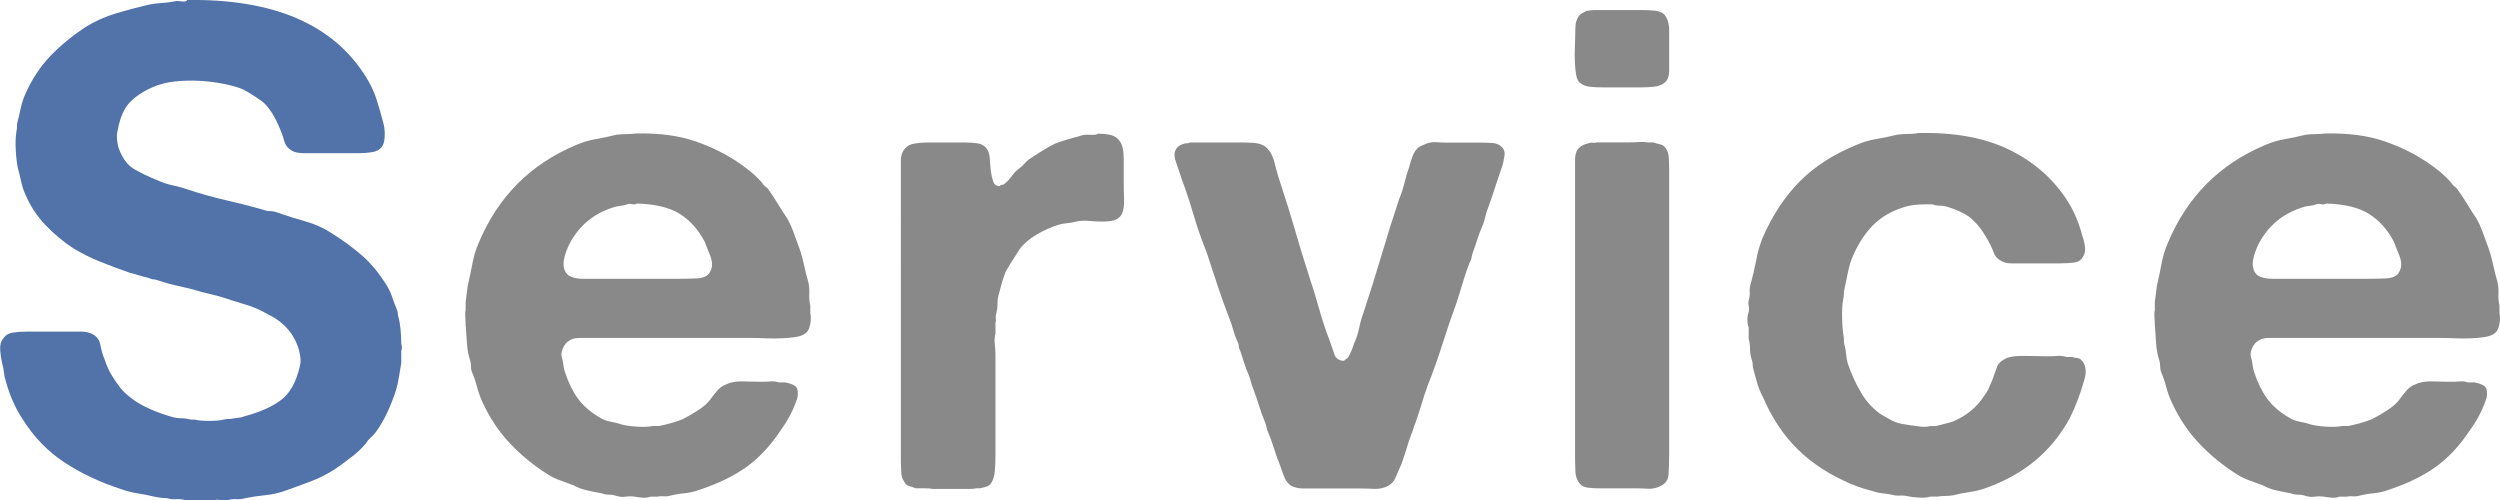 <?xml version="1.0" encoding="UTF-8"?><svg id="format" xmlns="http://www.w3.org/2000/svg" viewBox="0 0 342.43 68.55"><g opacity=".7"><path d="M25.59,0c11.9-.18,20.09,3.34,24.56,10.58,.61,.98,1.09,1.99,1.43,3.04,.34,1.04,.66,2.18,.97,3.4,.12,.49,.17,1.06,.14,1.7-.03,.64-.17,1.12-.41,1.43-.31,.37-.74,.6-1.29,.69-.55,.09-1.17,.14-1.84,.14h-7.45c-.55,0-1.01-.06-1.38-.18-.74-.31-1.2-.8-1.38-1.47-.18-.67-.43-1.35-.74-2.02-.25-.61-.58-1.26-1.01-1.93-.43-.67-.89-1.2-1.38-1.56-.86-.61-1.69-1.13-2.48-1.56-.74-.31-1.64-.57-2.71-.78-1.07-.21-2.18-.35-3.31-.41-1.14-.06-2.25-.03-3.36,.09-1.1,.12-2.08,.37-2.94,.74-1.41,.61-2.5,1.33-3.27,2.16-.77,.83-1.3,2.07-1.61,3.73-.12,.43-.15,.91-.09,1.43,.06,.52,.15,.94,.28,1.24,.49,1.29,1.18,2.19,2.07,2.71,.89,.52,1.95,1.03,3.17,1.52,.67,.31,1.36,.54,2.07,.69,.7,.15,1.43,.35,2.16,.6,1.66,.55,3.36,1.03,5.11,1.43,1.75,.4,3.48,.84,5.2,1.33,.31,.12,.61,.18,.92,.18s.61,.06,.92,.18c1.23,.43,2.5,.83,3.82,1.2,1.32,.37,2.5,.89,3.54,1.56,1.66,1.04,3.08,2.09,4.28,3.13,1.2,1.04,2.31,2.39,3.36,4.05,.31,.49,.57,1.04,.78,1.66,.21,.61,.44,1.23,.69,1.84,.06,.18,.09,.35,.09,.51s.03,.29,.09,.41c.24,.98,.37,2.21,.37,3.68,.12,.31,.12,.61,0,.92v1.66c-.12,.68-.23,1.32-.32,1.93-.09,.61-.23,1.23-.41,1.84-.37,1.1-.77,2.12-1.2,3.04-.43,.92-.95,1.81-1.56,2.67-.25,.31-.49,.57-.74,.78-.25,.22-.46,.48-.64,.78-.31,.37-.64,.72-1.01,1.06-.37,.34-.77,.66-1.2,.97-.31,.25-.63,.49-.97,.74-.34,.25-.69,.49-1.06,.74-1.04,.68-2.13,1.23-3.27,1.66-1.14,.43-2.32,.86-3.54,1.29-.86,.31-1.75,.51-2.67,.6-.92,.09-1.84,.23-2.76,.41-.43,.12-.84,.17-1.24,.14-.4-.03-.78,.01-1.15,.14h-.74c-.12,0-.29-.02-.51-.05-.22-.03-.38-.02-.51,.05-.31,.06-.83,.09-1.56,.09s-1.26-.03-1.56-.09h-.92c-.43-.12-.87-.17-1.33-.14-.46,.03-.87-.02-1.24-.14-.31,0-.58-.02-.83-.05-.25-.03-.52-.08-.83-.14-.74-.18-1.5-.34-2.3-.46-.8-.12-1.53-.31-2.21-.55-3.01-.98-5.64-2.22-7.91-3.73-2.27-1.5-4.17-3.48-5.7-5.93-.98-1.47-1.75-3.22-2.3-5.24-.12-.37-.2-.74-.23-1.1-.03-.37-.11-.77-.23-1.2-.12-.49-.22-1.09-.28-1.79-.06-.7,.06-1.24,.37-1.61,.31-.49,.75-.78,1.33-.87,.58-.09,1.24-.14,1.98-.14h7.36c.55,0,1.04,.09,1.47,.28,.67,.31,1.07,.81,1.2,1.52,.12,.71,.34,1.43,.64,2.16,.24,.74,.55,1.41,.92,2.02,.37,.61,.77,1.2,1.2,1.75,.31,.37,.64,.71,1.01,1.01,.37,.31,.74,.58,1.1,.83,1.35,.86,3,1.56,4.97,2.12,.43,.12,.84,.18,1.24,.18s.84,.06,1.33,.18h.46c.49,.12,1.16,.18,2.02,.18s1.53-.06,2.02-.18c.18-.06,.49-.09,.92-.09,.31-.06,.63-.11,.97-.14,.34-.03,.66-.11,.97-.23,2.08-.55,3.74-1.29,4.97-2.21,1.23-.92,2.08-2.45,2.58-4.6,.12-.43,.14-.92,.05-1.47-.09-.55-.2-.98-.32-1.29-.61-1.66-1.66-2.94-3.13-3.86-.18-.12-.52-.31-1.01-.55-.92-.55-1.95-1-3.08-1.33-1.14-.34-2.25-.69-3.36-1.06-.43-.12-.84-.23-1.24-.32-.4-.09-.84-.2-1.33-.32-.98-.31-1.98-.57-2.99-.78-1.01-.21-1.98-.47-2.9-.78-.31-.12-.55-.18-.74-.18s-.4-.06-.64-.18c-.49-.12-.94-.24-1.33-.37-.4-.12-.84-.24-1.33-.37-1.41-.49-2.76-1-4.05-1.52-1.29-.52-2.48-1.12-3.59-1.79-1.41-.92-2.7-1.99-3.86-3.22-1.17-1.23-2.09-2.64-2.76-4.23-.25-.55-.43-1.12-.55-1.7-.12-.58-.28-1.21-.46-1.89-.12-.55-.22-1.35-.28-2.39-.06-1.04-.03-1.9,.09-2.58,.06-.24,.09-.61,.09-1.1,.18-.67,.34-1.32,.46-1.93,.12-.61,.31-1.23,.55-1.84,.92-2.15,2.1-3.97,3.54-5.47,1.44-1.5,3.11-2.87,5.01-4.09,1.23-.74,2.54-1.32,3.96-1.75,1.41-.43,2.91-.83,4.51-1.2,.61-.12,1.21-.2,1.79-.23,.58-.03,1.18-.11,1.79-.23,.18-.06,.47-.06,.87,0,.4,.06,.66,.03,.78-.09Z" fill="#073784"/><path d="M110.97,42.79c.12,.49,.12,1.04,0,1.66-.12,.61-.34,1.01-.64,1.2-.31,.25-.75,.41-1.33,.51-.58,.09-1.23,.15-1.93,.18-.71,.03-1.41,.03-2.12,0-.71-.03-1.33-.05-1.89-.05h-23.69c-.4,0-.75,.06-1.06,.18-.49,.25-.8,.49-.92,.74-.12,.12-.25,.35-.37,.69-.12,.34-.15,.66-.09,.97,.12,.37,.2,.72,.23,1.06,.03,.34,.11,.69,.23,1.06,.49,1.47,1.09,2.68,1.79,3.63,.7,.95,1.67,1.79,2.9,2.53,.49,.31,1,.51,1.52,.6,.52,.09,1.06,.23,1.61,.41,.49,.12,1.16,.22,2.02,.28,.86,.06,1.59,.03,2.21-.09h.83c.61-.12,1.18-.26,1.7-.41,.52-.15,1.03-.32,1.52-.51,.61-.31,1.3-.7,2.07-1.2,.77-.49,1.33-.98,1.7-1.47,.31-.43,.63-.84,.97-1.24,.34-.4,.75-.69,1.24-.87,.61-.31,1.39-.44,2.35-.41,.95,.03,1.82,.05,2.62,.05,.37,0,.75-.01,1.15-.05,.4-.03,.75,.02,1.06,.14h.92c.61,.12,1.04,.28,1.29,.46,.24,.12,.38,.4,.41,.83,.03,.43-.02,.8-.14,1.1-.31,.86-.64,1.63-1.01,2.3-.37,.68-.8,1.35-1.29,2.02-1.35,2.02-2.88,3.65-4.6,4.88-1.72,1.23-3.86,2.27-6.44,3.13-.68,.24-1.35,.4-2.02,.46-.68,.06-1.38,.18-2.12,.37-.25,.06-.51,.08-.78,.05-.28-.03-.54-.02-.78,.05h-1.01c-.31,.12-.66,.17-1.06,.14-.4-.03-.75-.08-1.06-.14-.49-.06-.92-.06-1.29,0-.37,.06-.77,.03-1.2-.09-.31-.12-.64-.18-1.01-.18s-.71-.06-1.01-.18c-.67-.12-1.35-.26-2.02-.41-.68-.15-1.29-.38-1.84-.69-.68-.24-1.3-.47-1.89-.69-.58-.21-1.12-.47-1.61-.78-1.96-1.23-3.71-2.65-5.24-4.28-1.53-1.62-2.79-3.51-3.77-5.66-.31-.67-.55-1.36-.74-2.07-.18-.7-.43-1.43-.74-2.16-.06-.24-.09-.47-.09-.69s-.03-.44-.09-.69c-.25-.74-.4-1.53-.46-2.39-.06-.86-.12-1.72-.18-2.58,0-.31-.02-.64-.05-1.01-.03-.37-.02-.7,.05-1.01v-1.1l.28-2.21c.24-1.04,.46-2.05,.64-3.04,.18-.98,.46-1.9,.83-2.76,2.64-6.38,7.11-10.89,13.43-13.52,.86-.37,1.73-.63,2.62-.78,.89-.15,1.82-.35,2.81-.6,.49-.06,.95-.09,1.38-.09s.89-.03,1.38-.09c3.13-.06,5.81,.29,8.05,1.06,2.24,.77,4.25,1.76,6.03,2.99,.55,.37,1.1,.78,1.66,1.24,.55,.46,1.04,.94,1.47,1.43,.18,.31,.43,.55,.74,.74,.49,.68,.95,1.37,1.38,2.07,.43,.71,.89,1.43,1.38,2.16,.31,.55,.57,1.12,.78,1.7,.21,.58,.44,1.21,.69,1.89,.31,.8,.55,1.63,.74,2.48,.18,.86,.4,1.72,.64,2.58,.12,.49,.17,1.03,.14,1.61-.03,.58,.01,1.12,.14,1.61v1.01Zm-13.8-5.43c.43-.61,.47-1.36,.14-2.25-.34-.89-.6-1.55-.78-1.98-.86-1.66-1.99-2.93-3.4-3.82-1.41-.89-3.37-1.36-5.89-1.43-.18,.12-.4,.15-.64,.09-.25-.06-.46-.06-.64,0-.31,.12-.64,.2-1.01,.23-.37,.03-.71,.11-1.01,.23-2.7,.86-4.69,2.55-5.98,5.06-.12,.25-.26,.57-.41,.97-.15,.4-.26,.8-.32,1.2-.06,.4-.05,.78,.05,1.15,.09,.37,.29,.68,.6,.92,.49,.31,1.16,.46,2.02,.46h12.7c.86,0,1.76-.01,2.71-.05,.95-.03,1.58-.29,1.89-.78Z" fill="#595757"/><path d="M150.34,18.31c.67,0,1.27,.06,1.79,.18,.52,.12,.93,.4,1.24,.83,.37,.49,.55,1.33,.55,2.53v3.17c0,.68,.01,1.44,.05,2.3,.03,.86-.08,1.53-.32,2.02-.25,.43-.6,.71-1.06,.83-.46,.12-.98,.18-1.56,.18s-1.2-.03-1.84-.09c-.64-.06-1.24-.03-1.79,.09-.43,.12-.86,.2-1.29,.23-.43,.03-.83,.11-1.2,.23-.98,.31-1.96,.75-2.94,1.33-.98,.58-1.75,1.24-2.3,1.98-.31,.49-.63,1-.97,1.52-.34,.52-.66,1.06-.97,1.61-.18,.49-.35,1-.51,1.52-.15,.52-.29,1.03-.41,1.52-.12,.43-.18,.87-.18,1.33s-.06,.91-.18,1.33c-.06,.25-.08,.48-.05,.69,.03,.22,.01,.41-.05,.6v1.47c-.12,.43-.15,.91-.09,1.43,.06,.52,.09,1.03,.09,1.52v13.71c0,.8-.03,1.53-.09,2.21-.06,.68-.25,1.23-.55,1.66-.12,.18-.32,.32-.6,.41-.28,.09-.57,.17-.87,.23h-.46c-.31,.06-.64,.09-1.01,.09h-4.97c-.37-.06-.75-.09-1.15-.09h-1.24c-.31-.12-.61-.23-.92-.32-.31-.09-.52-.29-.64-.6-.25-.31-.38-.75-.41-1.33-.03-.58-.05-1.18-.05-1.79V22.04c0-.58,.12-1.06,.37-1.43,.31-.49,.77-.8,1.38-.92,.61-.12,1.35-.18,2.21-.18h4.69c.74,0,1.38,.05,1.93,.14s.98,.38,1.29,.87c.18,.31,.29,.74,.32,1.29,.03,.55,.08,1.09,.14,1.61,.06,.52,.17,1,.32,1.43,.15,.43,.44,.64,.87,.64,.12-.12,.24-.18,.37-.18s.24-.06,.37-.18c.37-.31,.69-.66,.97-1.06,.28-.4,.63-.75,1.06-1.06,.24-.18,.46-.38,.64-.6,.18-.21,.4-.41,.64-.6,.55-.37,1.12-.74,1.7-1.1,.58-.37,1.18-.7,1.79-1.01,.61-.24,1.24-.46,1.89-.64,.64-.18,1.3-.37,1.98-.55,.18-.06,.54-.08,1.06-.05,.52,.03,.84-.01,.97-.14Z" fill="#595757"/><path d="M162.94,19.51h6.72c.67,0,1.32,.02,1.93,.05,.61,.03,1.13,.17,1.56,.41,.67,.43,1.15,1.21,1.43,2.35,.28,1.14,.57,2.13,.87,2.99,.67,2.02,1.32,4.09,1.93,6.21,.61,2.12,1.26,4.22,1.93,6.3,.49,1.47,.95,2.98,1.38,4.51,.43,1.53,.92,3.01,1.47,4.42,.18,.55,.38,1.14,.6,1.75,.21,.61,.66,.92,1.33,.92,.12-.12,.21-.2,.28-.23s.15-.11,.28-.23c.18-.31,.34-.61,.46-.92,.12-.31,.25-.64,.37-1.01,.31-.67,.54-1.38,.69-2.12,.15-.74,.35-1.44,.6-2.12,.86-2.58,1.67-5.17,2.44-7.77,.77-2.61,1.58-5.2,2.44-7.77,.31-.74,.55-1.49,.74-2.25,.18-.77,.4-1.49,.64-2.16,.12-.49,.28-.98,.46-1.47,.18-.49,.46-.89,.83-1.2,.18-.12,.58-.31,1.2-.55,.37-.12,.77-.17,1.2-.14,.43,.03,.83,.05,1.2,.05h4.51c.67,0,1.3,.02,1.89,.05,.58,.03,1.03,.2,1.33,.51,.37,.31,.51,.75,.41,1.33-.09,.58-.2,1.06-.32,1.43-.31,.86-.61,1.76-.92,2.71-.31,.95-.61,1.86-.92,2.71-.18,.43-.32,.84-.41,1.24-.09,.4-.2,.78-.32,1.15-.31,.68-.57,1.35-.78,2.02-.21,.68-.45,1.35-.69,2.02-.06,.18-.11,.38-.14,.6-.03,.22-.11,.41-.23,.6-.37,.92-.69,1.86-.97,2.81-.28,.95-.57,1.89-.87,2.81-.68,1.84-1.32,3.73-1.93,5.66-.61,1.93-1.29,3.82-2.02,5.66-.31,.86-.58,1.7-.83,2.53-.25,.83-.52,1.67-.83,2.53-.12,.31-.22,.57-.28,.78-.06,.22-.15,.48-.28,.78-.25,.68-.48,1.37-.69,2.07-.21,.71-.45,1.4-.69,2.07-.31,.68-.58,1.3-.83,1.89-.25,.58-.71,1-1.38,1.24-.49,.18-1.01,.26-1.56,.23-.55-.03-1.1-.05-1.66-.05h-7.96c-.64,0-1.21-.12-1.7-.37-.43-.31-.74-.69-.92-1.15-.18-.46-.37-.97-.55-1.52-.31-.74-.58-1.5-.83-2.3-.25-.8-.52-1.56-.83-2.3-.12-.24-.2-.47-.23-.69-.03-.21-.11-.47-.23-.78-.31-.74-.58-1.5-.83-2.3-.25-.8-.52-1.59-.83-2.39-.12-.31-.22-.6-.28-.87-.06-.28-.15-.57-.28-.87-.25-.55-.46-1.12-.64-1.7-.18-.58-.37-1.15-.55-1.7-.12-.18-.18-.38-.18-.6s-.06-.41-.18-.6c-.25-.55-.45-1.1-.6-1.66-.15-.55-.35-1.13-.6-1.75-.55-1.41-1.07-2.87-1.56-4.37-.49-1.5-.98-2.99-1.47-4.46-.67-1.66-1.26-3.33-1.75-5.01-.49-1.69-1.04-3.36-1.66-5.01l-.83-2.48c-.06-.18-.11-.41-.14-.69-.03-.28,.01-.54,.14-.78,.18-.43,.61-.74,1.29-.92,.31,0,.52-.03,.64-.09Z" fill="#595757"/><path d="M227.99,2.03c.43,.49,.64,1.23,.64,2.21v5.34c0,.86-.21,1.44-.64,1.75-.37,.31-.84,.49-1.43,.55-.58,.06-1.21,.09-1.89,.09h-5.15c-.68,0-1.27-.03-1.79-.09-.52-.06-.97-.24-1.33-.55-.25-.18-.41-.54-.51-1.06-.09-.52-.15-1.1-.18-1.75-.03-.64-.03-1.3,0-1.98,.03-.67,.05-1.26,.05-1.75s.01-.93,.05-1.33c.03-.4,.14-.75,.32-1.06,.12-.24,.29-.43,.51-.55,.21-.12,.44-.24,.69-.37,.12,0,.28-.01,.46-.05,.18-.03,.34-.05,.46-.05h6.72c.61,0,1.2,.03,1.75,.09,.55,.06,.98,.25,1.29,.55Zm.64,59.89c0,1.23-.03,2.27-.09,3.13-.06,.86-.61,1.44-1.66,1.75-.37,.12-.77,.17-1.2,.14-.43-.03-.89-.05-1.38-.05h-5.15c-.55,0-1.09-.03-1.61-.09-.52-.06-.91-.24-1.15-.55-.37-.43-.57-.97-.6-1.61-.03-.64-.05-1.33-.05-2.07V21.9c0-.61,.12-1.1,.37-1.47,.37-.43,.89-.7,1.56-.83,.12-.06,.29-.08,.51-.05,.21,.03,.38,.02,.51-.05h4.6c.37,0,.78-.01,1.24-.05,.46-.03,.84-.01,1.15,.05h.74c.37,.12,.71,.22,1.01,.28,.31,.06,.55,.25,.74,.55,.25,.31,.38,.74,.41,1.29,.03,.55,.05,1.14,.05,1.75V61.92Z" fill="#595757"/><path d="M262.58,18.22c4.97-.12,9.12,.61,12.47,2.21,3.34,1.6,5.99,3.86,7.96,6.81,.98,1.47,1.72,3.16,2.21,5.06,.12,.31,.23,.71,.32,1.2,.09,.49,.08,.92-.05,1.29-.25,.68-.68,1.06-1.29,1.15-.61,.09-1.35,.14-2.21,.14h-6.49c-.58,0-1.06-.12-1.43-.37-.49-.24-.83-.63-1.01-1.15-.18-.52-.43-1.06-.74-1.61-.37-.67-.77-1.29-1.2-1.84-.43-.55-.92-1.04-1.47-1.47-.86-.55-1.81-.98-2.85-1.29-.37-.12-.74-.18-1.1-.18s-.71-.06-1.01-.18h-.92c-1.23,0-2.21,.12-2.94,.37-1.78,.55-3.22,1.4-4.32,2.53-1.1,1.14-1.99,2.5-2.67,4.09-.31,.68-.54,1.4-.69,2.16-.15,.77-.32,1.58-.51,2.44-.06,.25-.09,.49-.09,.74s-.03,.49-.09,.74c-.12,.61-.17,1.47-.14,2.58,.03,1.1,.11,1.96,.23,2.58,0,.49,.03,.83,.09,1.01,.12,.43,.2,.86,.23,1.29,.03,.43,.11,.86,.23,1.29,.49,1.41,1.07,2.7,1.75,3.86,.67,1.17,1.53,2.15,2.58,2.94,.24,.18,.61,.4,1.1,.64,.67,.43,1.36,.71,2.07,.83,.7,.12,1.58,.25,2.62,.37h.55c.24,0,.43-.03,.55-.09h.83c.43-.12,.84-.23,1.24-.32,.4-.09,.78-.2,1.15-.32,1.84-.8,3.25-1.96,4.23-3.5,.24-.31,.46-.66,.64-1.06,.18-.4,.34-.75,.46-1.06,.24-.67,.46-1.27,.64-1.79,.18-.52,.61-.93,1.29-1.24,.55-.24,1.44-.35,2.67-.32,1.23,.03,2.24,.05,3.04,.05,.43,0,.87-.01,1.33-.05,.46-.03,.84,.02,1.15,.14h.74c.24,.06,.49,.11,.74,.14,.24,.03,.43,.11,.55,.23,.31,.25,.51,.6,.6,1.06,.09,.46,.08,.94-.05,1.43-.55,2.02-1.23,3.83-2.02,5.43-2.52,4.72-6.53,8-12.05,9.84-.61,.18-1.26,.32-1.93,.41-.68,.09-1.35,.23-2.02,.41-.37,.06-.74,.09-1.1,.09s-.74,.03-1.1,.09h-1.01c-.31,.12-.77,.17-1.38,.14-.61-.03-1.07-.08-1.38-.14-.49-.12-.94-.17-1.33-.14-.4,.03-.81-.02-1.24-.14-.31-.06-.61-.11-.92-.14-.31-.03-.61-.08-.92-.14-.68-.18-1.32-.37-1.93-.55-.61-.18-1.2-.4-1.75-.64-2.88-1.23-5.31-2.81-7.27-4.74-1.96-1.93-3.56-4.34-4.78-7.22-.31-.55-.55-1.15-.74-1.79-.18-.64-.37-1.3-.55-1.98-.06-.24-.09-.47-.09-.69s-.06-.47-.18-.78c-.12-.43-.18-.87-.18-1.33s-.06-.9-.18-1.33v-1.56c-.12-.31-.18-.66-.18-1.06s.06-.75,.18-1.06c.06-.31,.06-.58,0-.83-.06-.24-.06-.49,0-.74,.12-.43,.17-.83,.14-1.2-.03-.37,.01-.74,.14-1.1,.31-1.1,.55-2.16,.74-3.17,.18-1.01,.46-2.01,.83-2.99,1.35-3.13,3.05-5.73,5.11-7.82,2.05-2.08,4.68-3.77,7.87-5.06,.86-.37,1.75-.63,2.67-.78,.92-.15,1.87-.35,2.85-.6,.49-.06,.95-.09,1.38-.09s.89-.03,1.38-.09Z" fill="#595757"/><path d="M342.34,42.79c.12,.49,.12,1.04,0,1.66-.12,.61-.34,1.01-.64,1.2-.31,.25-.75,.41-1.33,.51-.58,.09-1.23,.15-1.93,.18-.71,.03-1.41,.03-2.12,0-.71-.03-1.33-.05-1.89-.05h-23.69c-.4,0-.75,.06-1.06,.18-.49,.25-.8,.49-.92,.74-.12,.12-.25,.35-.37,.69-.12,.34-.15,.66-.09,.97,.12,.37,.2,.72,.23,1.06,.03,.34,.11,.69,.23,1.06,.49,1.47,1.09,2.68,1.79,3.63,.7,.95,1.67,1.79,2.9,2.53,.49,.31,1,.51,1.52,.6,.52,.09,1.06,.23,1.61,.41,.49,.12,1.16,.22,2.02,.28,.86,.06,1.59,.03,2.21-.09h.83c.61-.12,1.18-.26,1.7-.41,.52-.15,1.03-.32,1.52-.51,.61-.31,1.3-.7,2.07-1.2,.77-.49,1.33-.98,1.7-1.47,.31-.43,.63-.84,.97-1.24,.34-.4,.75-.69,1.24-.87,.61-.31,1.39-.44,2.35-.41,.95,.03,1.82,.05,2.62,.05,.37,0,.75-.01,1.15-.05,.4-.03,.75,.02,1.06,.14h.92c.61,.12,1.04,.28,1.29,.46,.24,.12,.38,.4,.41,.83,.03,.43-.02,.8-.14,1.1-.31,.86-.64,1.63-1.01,2.3-.37,.68-.8,1.35-1.29,2.02-1.35,2.02-2.88,3.65-4.6,4.88-1.72,1.23-3.86,2.27-6.44,3.13-.68,.24-1.35,.4-2.02,.46-.68,.06-1.38,.18-2.12,.37-.25,.06-.51,.08-.78,.05-.28-.03-.54-.02-.78,.05h-1.01c-.31,.12-.66,.17-1.06,.14-.4-.03-.75-.08-1.06-.14-.49-.06-.92-.06-1.29,0-.37,.06-.77,.03-1.2-.09-.31-.12-.64-.18-1.01-.18s-.71-.06-1.01-.18c-.67-.12-1.35-.26-2.02-.41-.68-.15-1.29-.38-1.84-.69-.68-.24-1.3-.47-1.89-.69-.58-.21-1.12-.47-1.61-.78-1.96-1.23-3.71-2.65-5.24-4.28-1.53-1.62-2.79-3.51-3.77-5.66-.31-.67-.55-1.36-.74-2.07-.18-.7-.43-1.43-.74-2.16-.06-.24-.09-.47-.09-.69s-.03-.44-.09-.69c-.25-.74-.4-1.53-.46-2.39-.06-.86-.12-1.72-.18-2.58,0-.31-.02-.64-.05-1.01-.03-.37-.02-.7,.05-1.01v-1.1l.28-2.21c.24-1.04,.46-2.05,.64-3.04,.18-.98,.46-1.9,.83-2.76,2.64-6.38,7.11-10.89,13.43-13.52,.86-.37,1.73-.63,2.62-.78,.89-.15,1.82-.35,2.81-.6,.49-.06,.95-.09,1.38-.09s.89-.03,1.38-.09c3.13-.06,5.81,.29,8.05,1.06,2.24,.77,4.25,1.76,6.03,2.99,.55,.37,1.1,.78,1.66,1.24,.55,.46,1.04,.94,1.47,1.43,.18,.31,.43,.55,.74,.74,.49,.68,.95,1.37,1.38,2.07,.43,.71,.89,1.43,1.38,2.16,.31,.55,.57,1.12,.78,1.7,.21,.58,.44,1.21,.69,1.89,.31,.8,.55,1.63,.74,2.48,.18,.86,.4,1.72,.64,2.58,.12,.49,.17,1.03,.14,1.61-.03,.58,.01,1.12,.14,1.61v1.01Zm-13.8-5.43c.43-.61,.47-1.36,.14-2.25-.34-.89-.6-1.55-.78-1.98-.86-1.66-1.99-2.93-3.4-3.82-1.41-.89-3.37-1.36-5.89-1.43-.18,.12-.4,.15-.64,.09-.25-.06-.46-.06-.64,0-.31,.12-.64,.2-1.01,.23-.37,.03-.71,.11-1.01,.23-2.7,.86-4.69,2.55-5.98,5.06-.12,.25-.26,.57-.41,.97-.15,.4-.26,.8-.32,1.2-.06,.4-.05,.78,.05,1.15,.09,.37,.29,.68,.6,.92,.49,.31,1.16,.46,2.02,.46h12.7c.86,0,1.76-.01,2.71-.05,.95-.03,1.58-.29,1.89-.78Z" fill="#595757"/></g></svg>